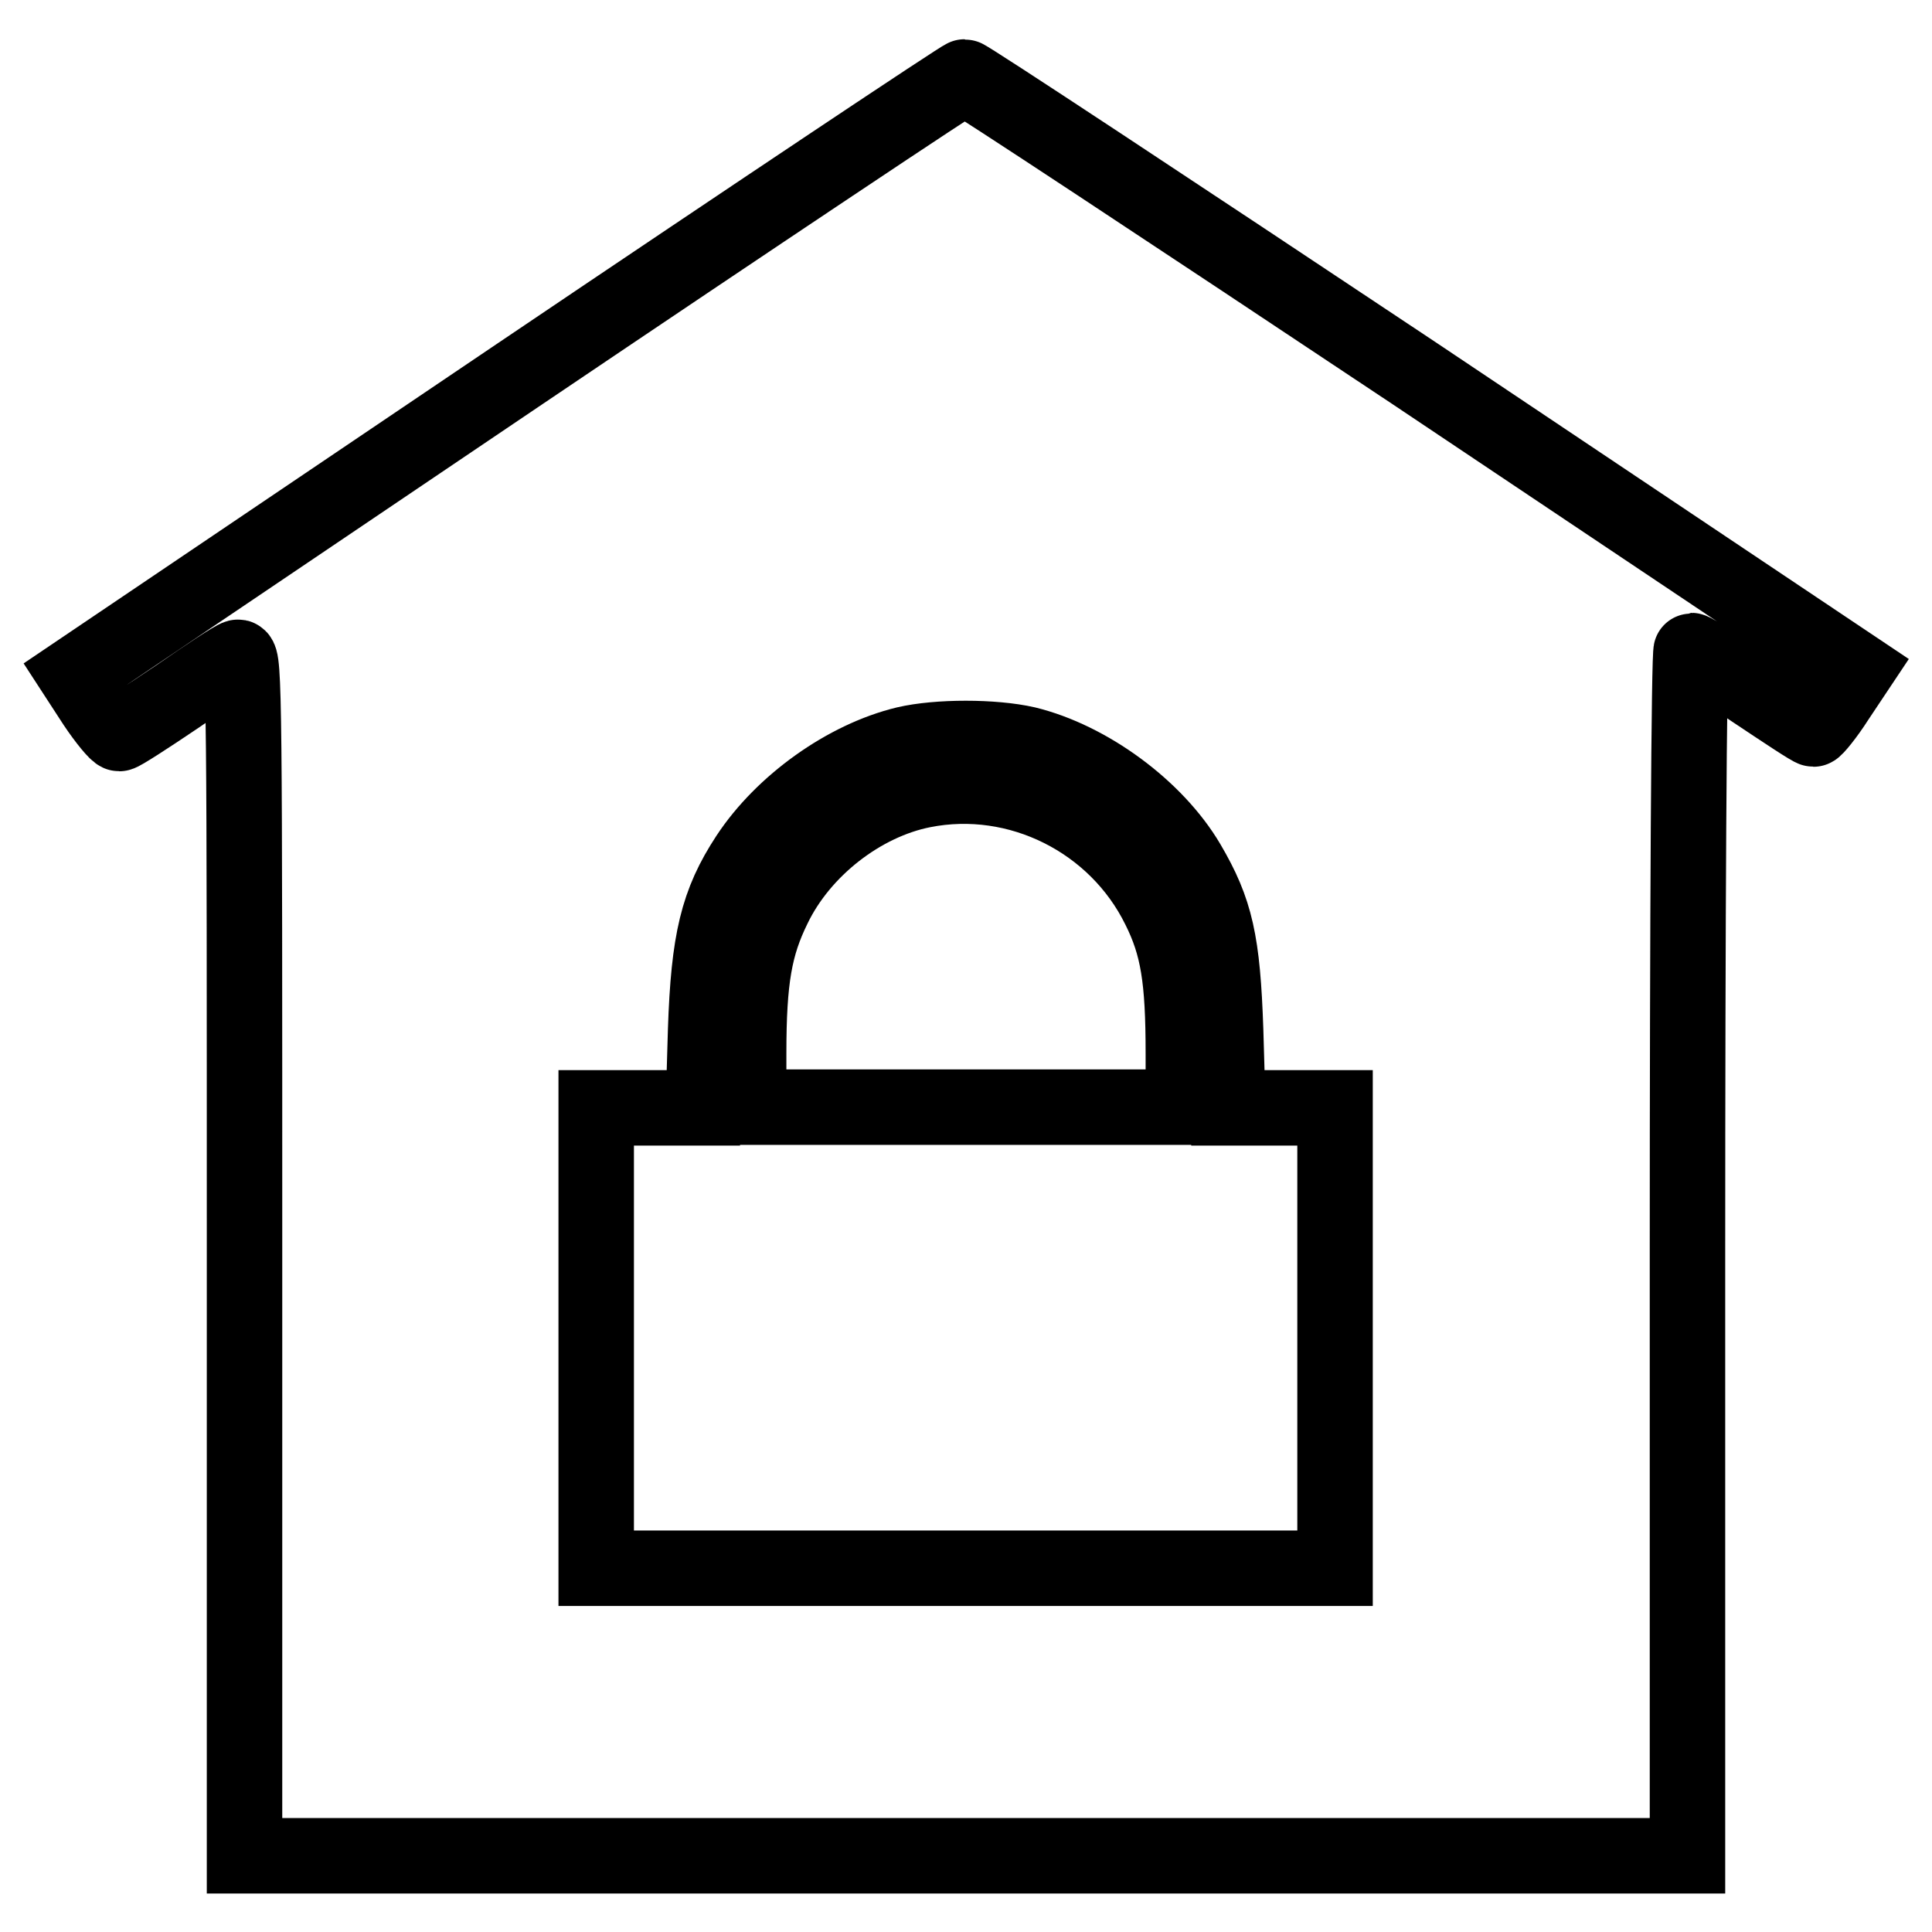 <?xml version="1.0" encoding="utf-8"?>
<!-- Svg Vector Icons : http://www.onlinewebfonts.com/icon -->
<!DOCTYPE svg PUBLIC "-//W3C//DTD SVG 1.1//EN" "http://www.w3.org/Graphics/SVG/1.1/DTD/svg11.dtd">
<svg version="1.1" xmlns="http://www.w3.org/2000/svg" xmlns:xlink="http://www.w3.org/1999/xlink" x="0px" y="0px" viewBox="0 0 256 256" enable-background="new 0 0 256 256" xml:space="preserve">
<g><g><g><path stroke-width="10" fill-opacity="0" stroke="#000000"  d="M68.5,49.8L10,89.3l2.6,4c1.4,2.1,2.9,3.9,3.2,3.9s3.7-2.2,7.7-4.9c3.9-2.7,7.5-5.1,8-5.2c0.9-0.3,0.9,6.2,0.9,79.2v79.6H128h95.6V166c0-43.9,0.2-79.8,0.5-79.8c0.3,0,3.9,2.3,8.1,5.2c4.2,2.8,7.8,5.2,8.1,5.2c0.2,0,1.7-1.8,3.1-4l2.6-3.9l-58.7-39.3c-32.3-21.5-59.1-39.2-59.5-39.2C127.5,10.2,100.8,28,68.5,49.8z M136,98.6c8.2,2,17.1,8.5,21.4,15.8c3.7,6.3,4.6,10.4,5,22.1l0.3,10.3h7.1h7.1v30.5v30.5h-49H79v-30.5v-30.5h7.1h7.1l0.3-10.3c0.4-11.9,1.6-16.9,5.6-23c4.6-7,13-13,20.9-14.9C124.3,97.6,131.6,97.6,136,98.6z"/><path stroke-width="10" fill-opacity="0" stroke="#000000"  d="M122.3,104.7c-8.1,1.6-16.1,7.8-19.8,15.5c-2.5,5.1-3.3,9.5-3.3,19.4v7.1H128h28.8v-7.1c0-9.9-0.7-14.3-3.2-19.3C147.9,108.7,134.9,102.2,122.3,104.7z"/></g></g></g>
</svg>